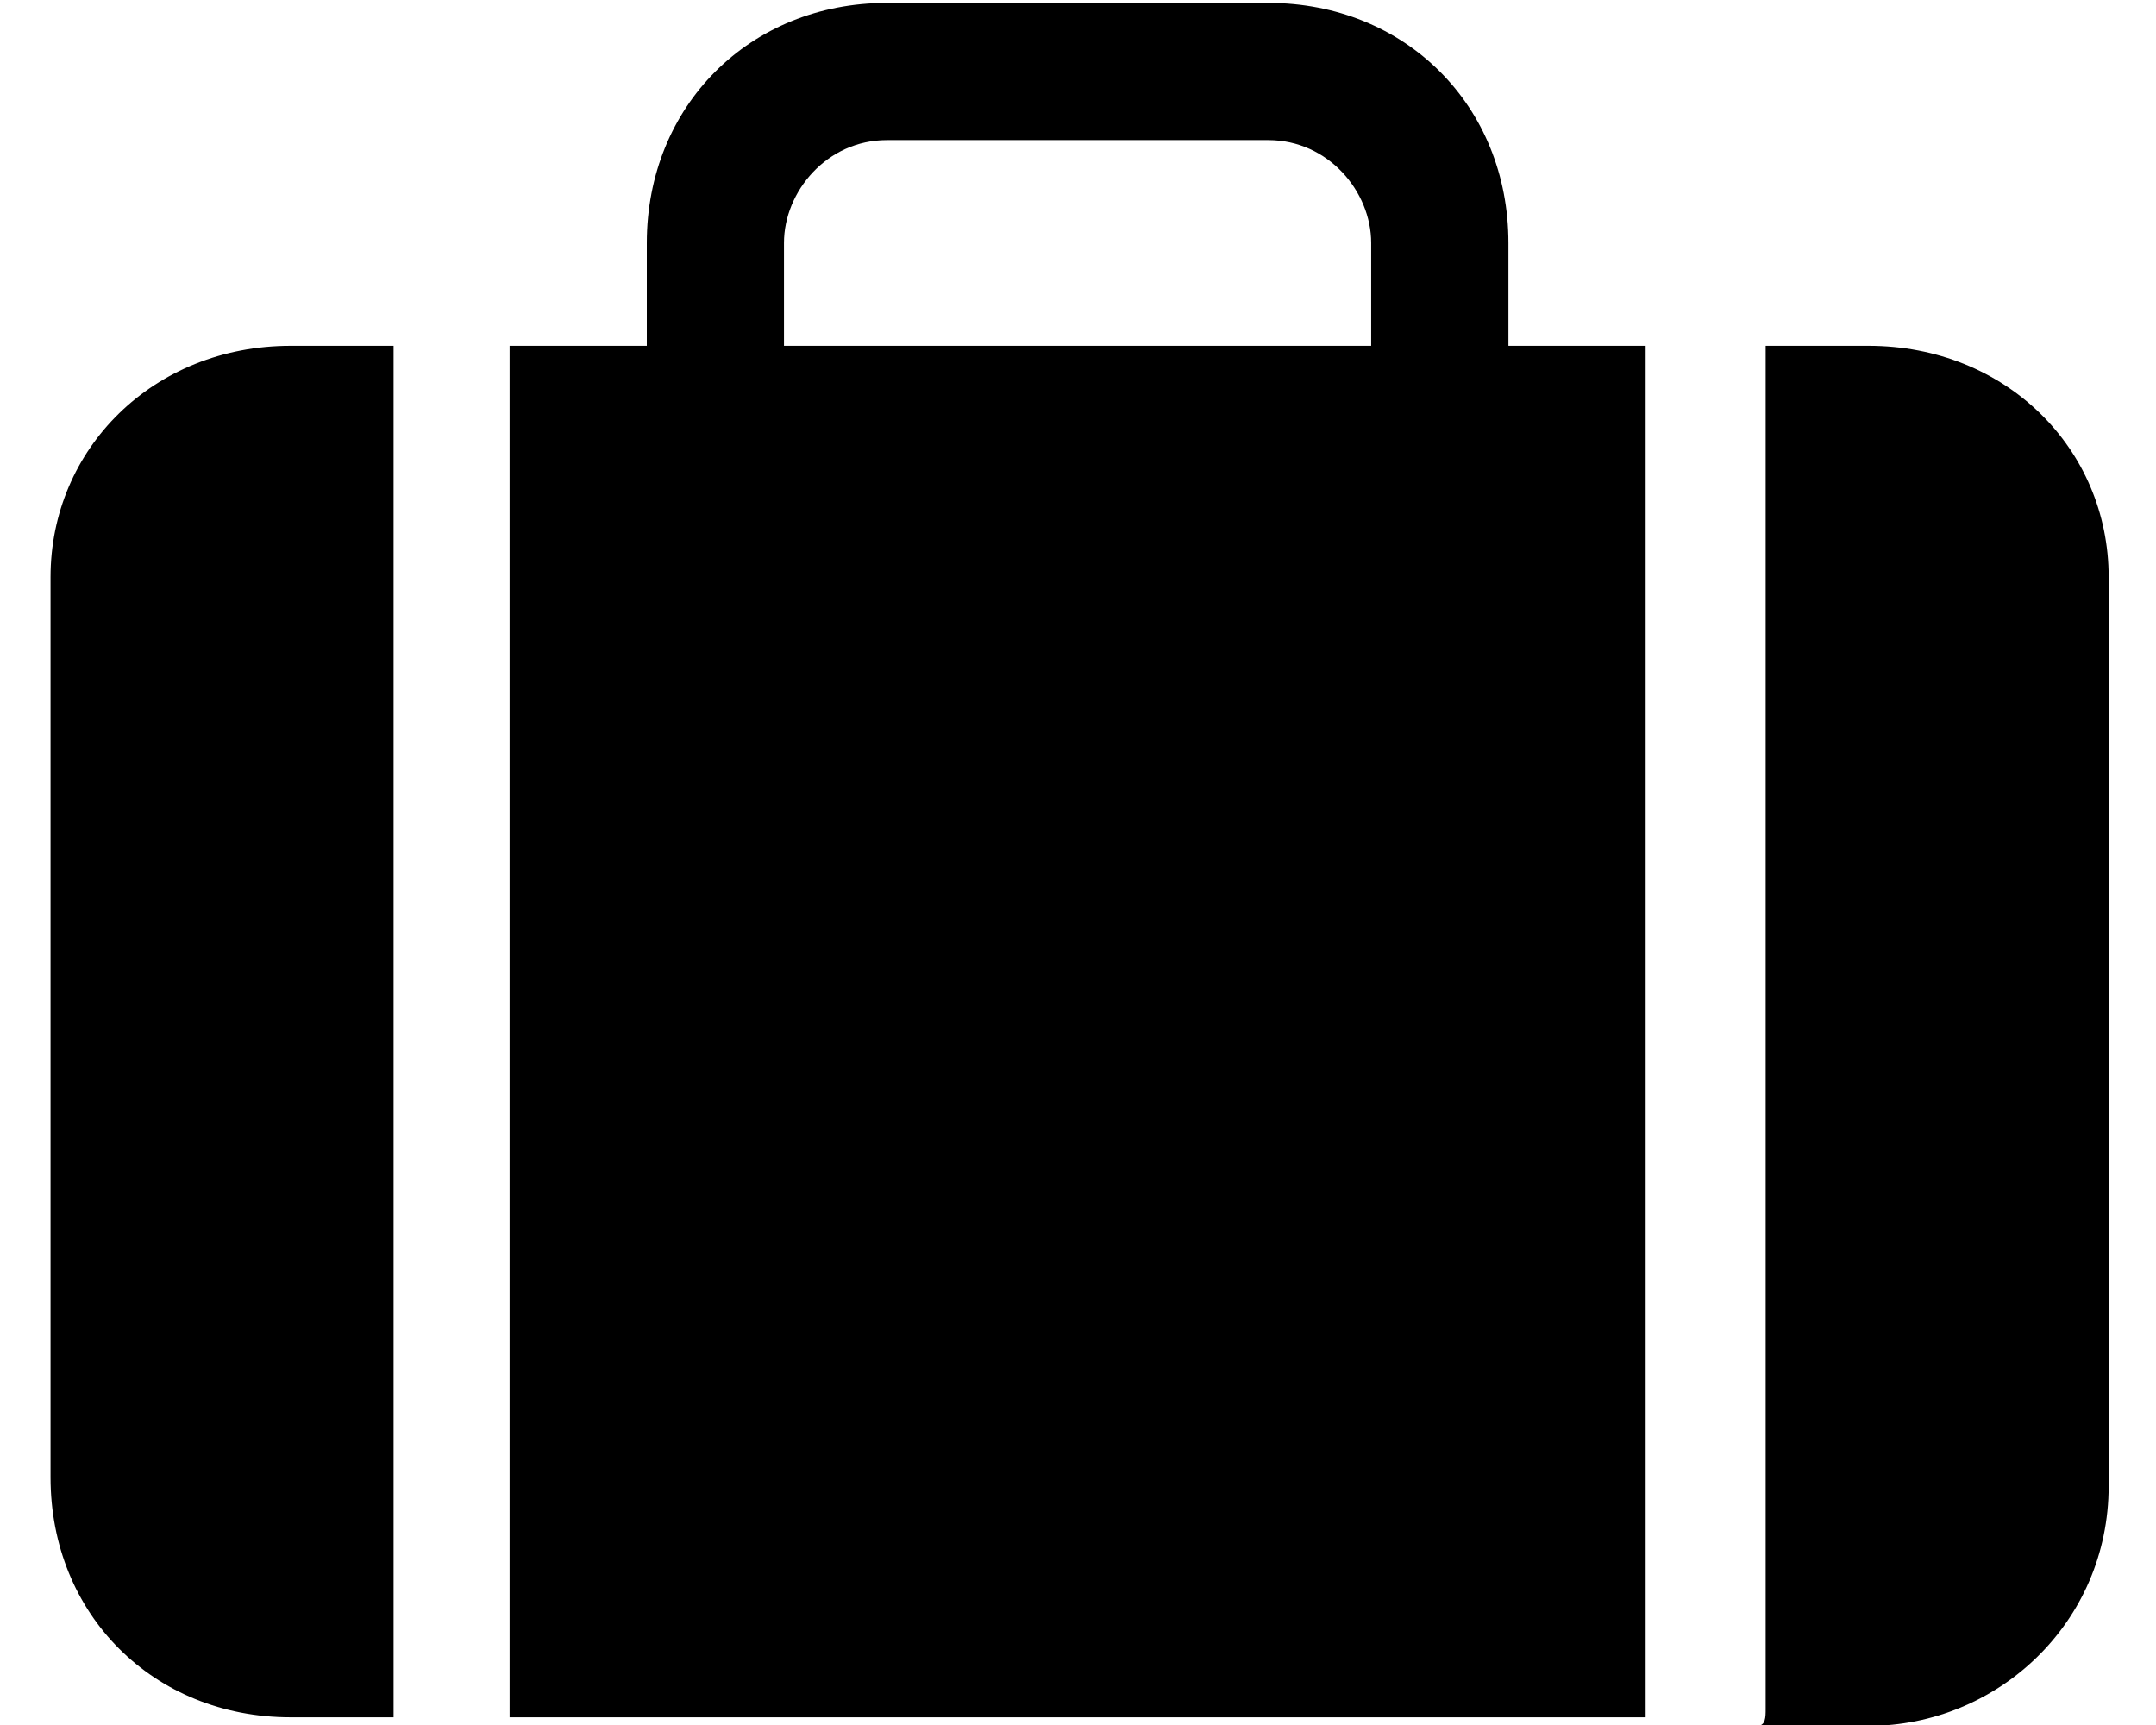 <?xml version="1.0" encoding="UTF-8"?> <svg xmlns="http://www.w3.org/2000/svg" id="Layer_1" viewBox="0 0 640 512"><path d="M86.28,509.71h30.55V102.64h-30.55c-40.73,0-71.28,30.53-71.28,68.69v267.14c0,40.71,30.55,71.24,71.28,71.24Z"></path><path d="M554.68,102.64h-30.55v404.53c0,2.54,0,5.09-2.55,5.09h33.09c38.18,0,71.28-30.53,71.28-71.24V171.33c0-38.16-30.55-68.69-71.28-68.69Z"></path><path d="M447.77,102.64v-30.53c0-40.71-30.55-71.24-71.28-71.24h-113.21c-40.73,0-71.28,30.53-71.28,71.24v30.53h-40.73v407.07h337.23V102.64h-40.73ZM407.03,102.64h-174.31v-30.53c0-15.26,12.73-30.53,30.55-30.53h113.21c17.82,0,30.55,15.27,30.55,30.53v30.53Z"></path></svg> 